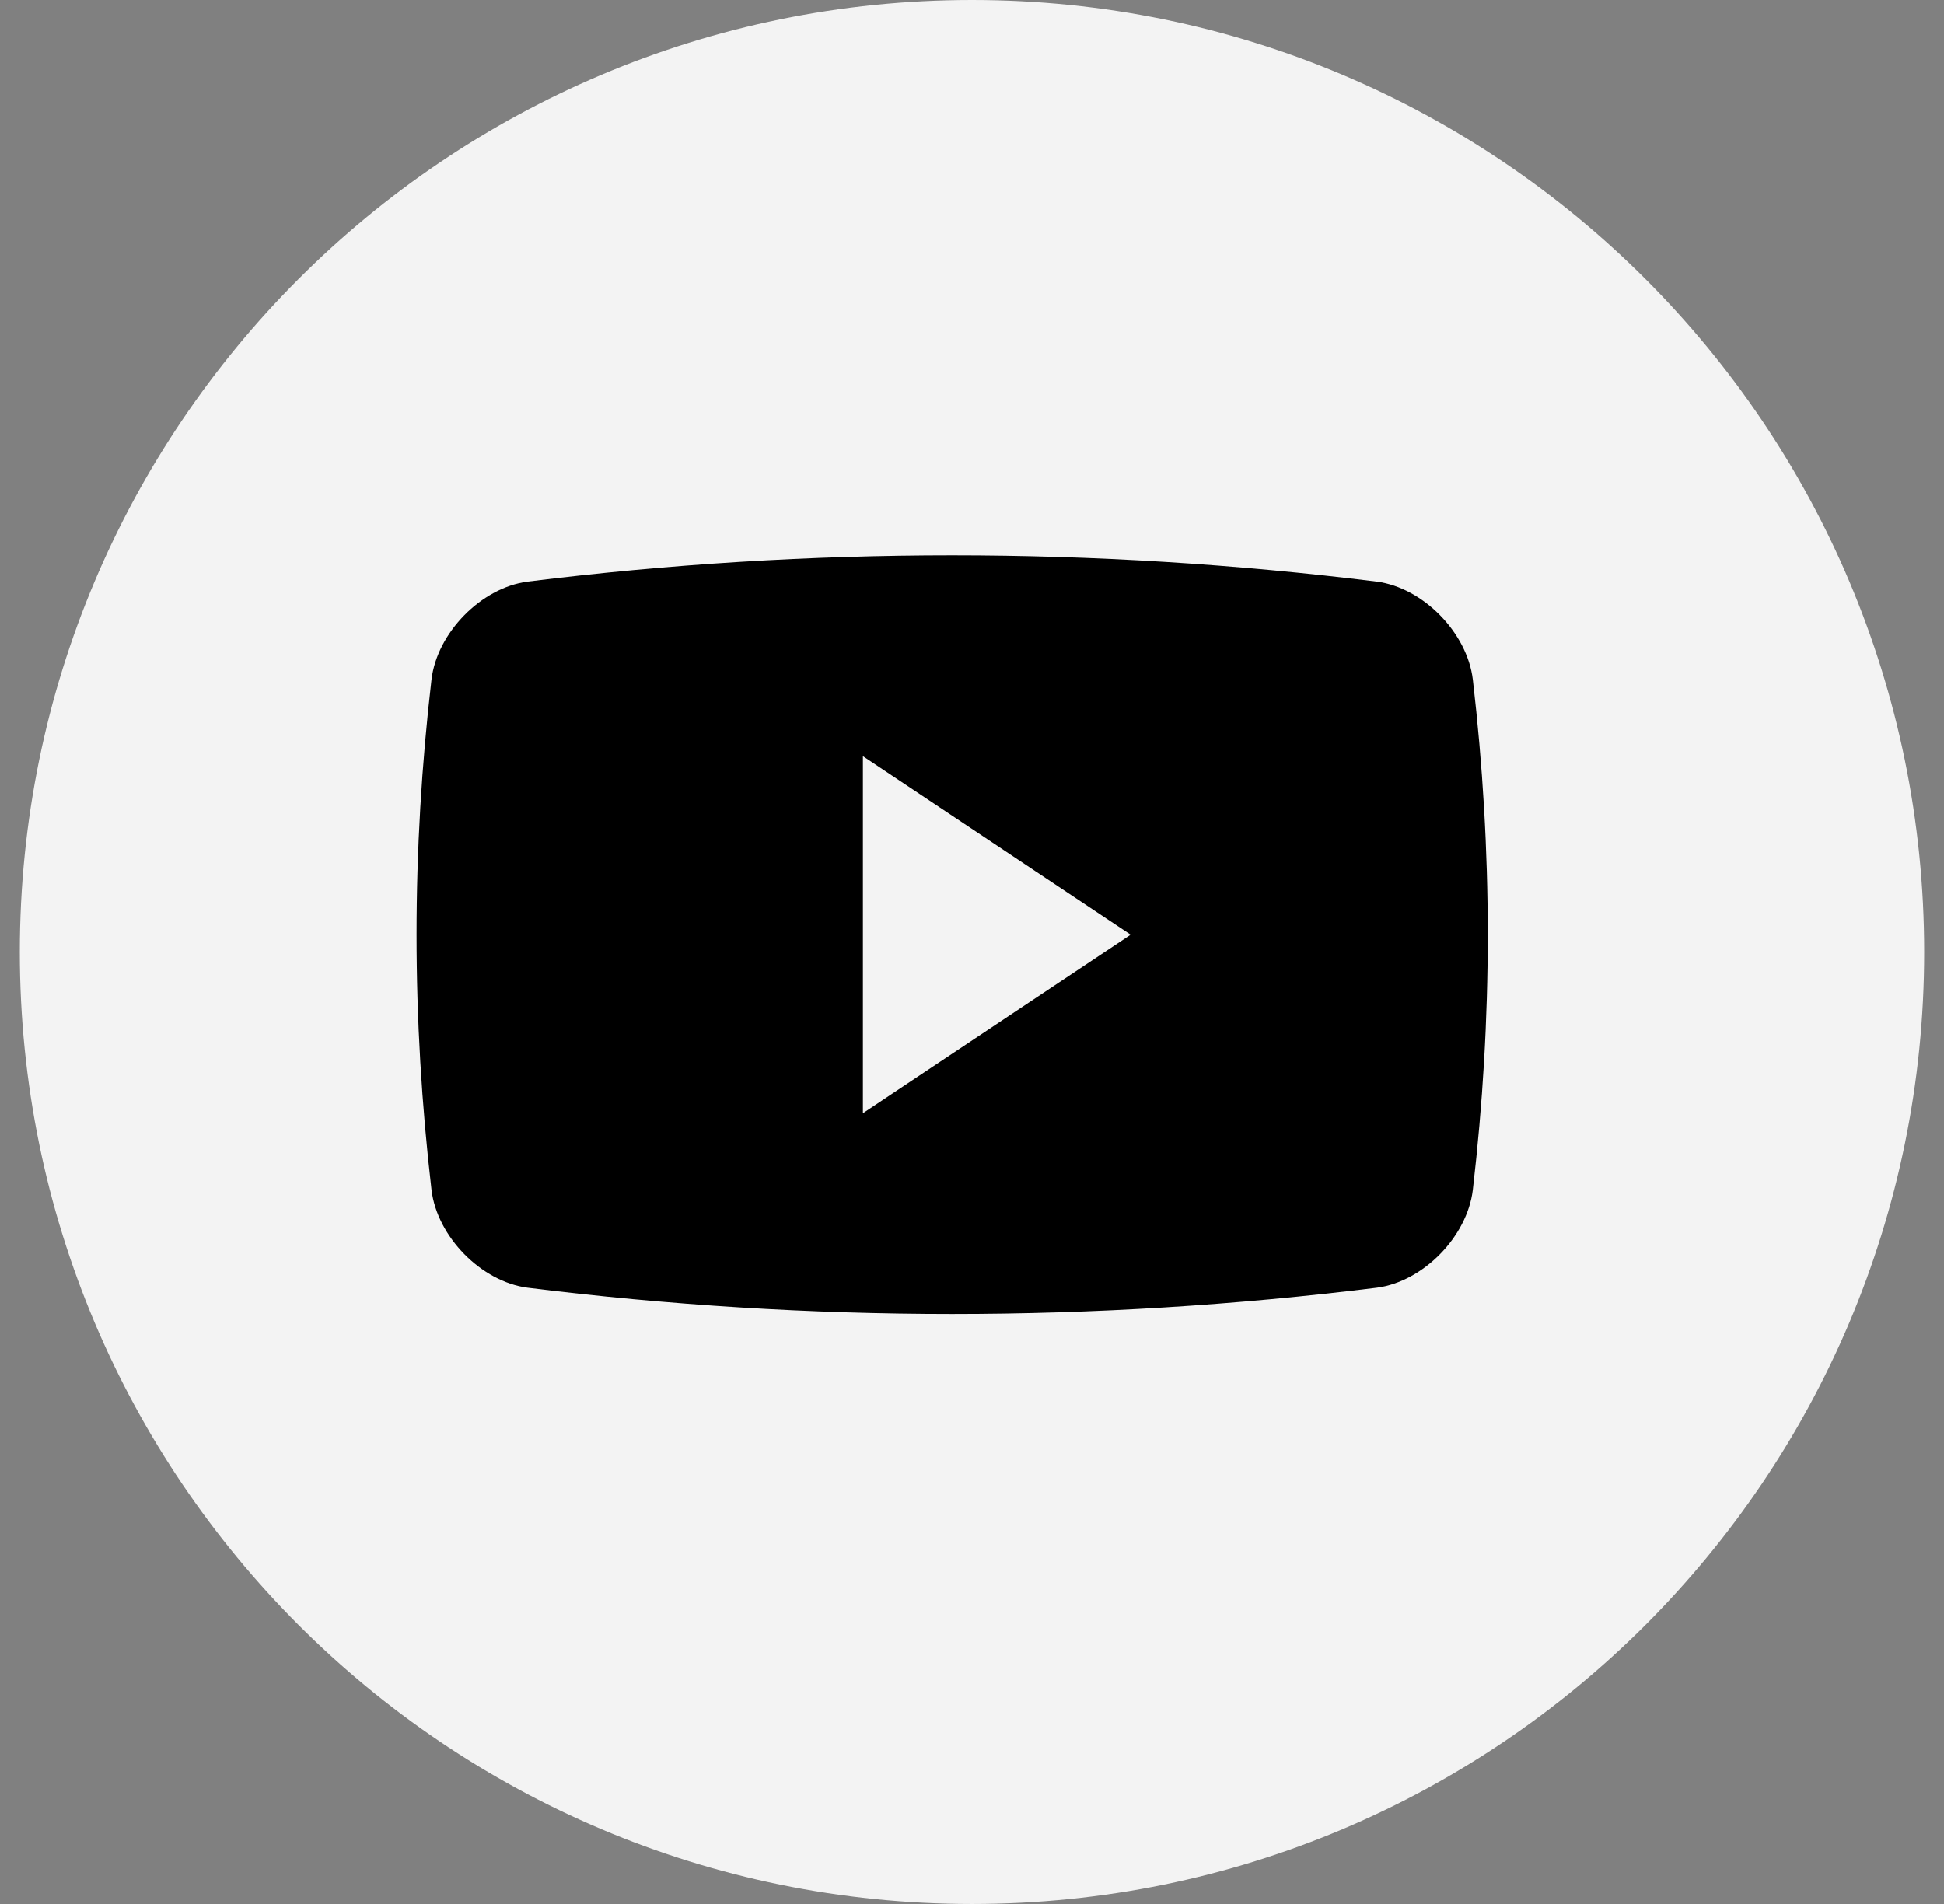<svg width="49" height="48" viewBox="0 0 49 48" fill="none" xmlns="http://www.w3.org/2000/svg">
<rect x="0" y="0" width="49" height="48" fill="#808080" stroke="none"/>
<g clip-path="url(#clip0_9124_651)">
<path d="M0.5 24C0.5 10.745 11.245 0 24.5 0C37.755 0 48.5 10.745 48.5 24C48.5 37.255 37.755 48 24.5 48C11.245 48 0.5 37.255 0.5 24Z" fill="#F3F3F3"/>
<path d="M37.124 17.13C36.982 15.948 35.868 14.814 34.702 14.662C27.593 13.779 20.405 13.779 13.299 14.662C12.132 14.814 11.018 15.948 10.876 17.13C10.374 21.463 10.374 25.664 10.876 29.996C11.018 31.179 12.132 32.313 13.299 32.464C20.405 33.347 27.594 33.347 34.702 32.464C35.868 32.314 36.982 31.179 37.124 29.996C37.626 25.665 37.626 21.463 37.124 17.13ZM21.75 28.064V19.064L28.5 23.564L21.75 28.064Z" fill="black"/>
</g>
<defs>
<clipPath id="clip0_9124_651">
<rect width="48" height="48" fill="white" transform="translate(0.5)"/>
</clipPath>
</defs>
</svg>
